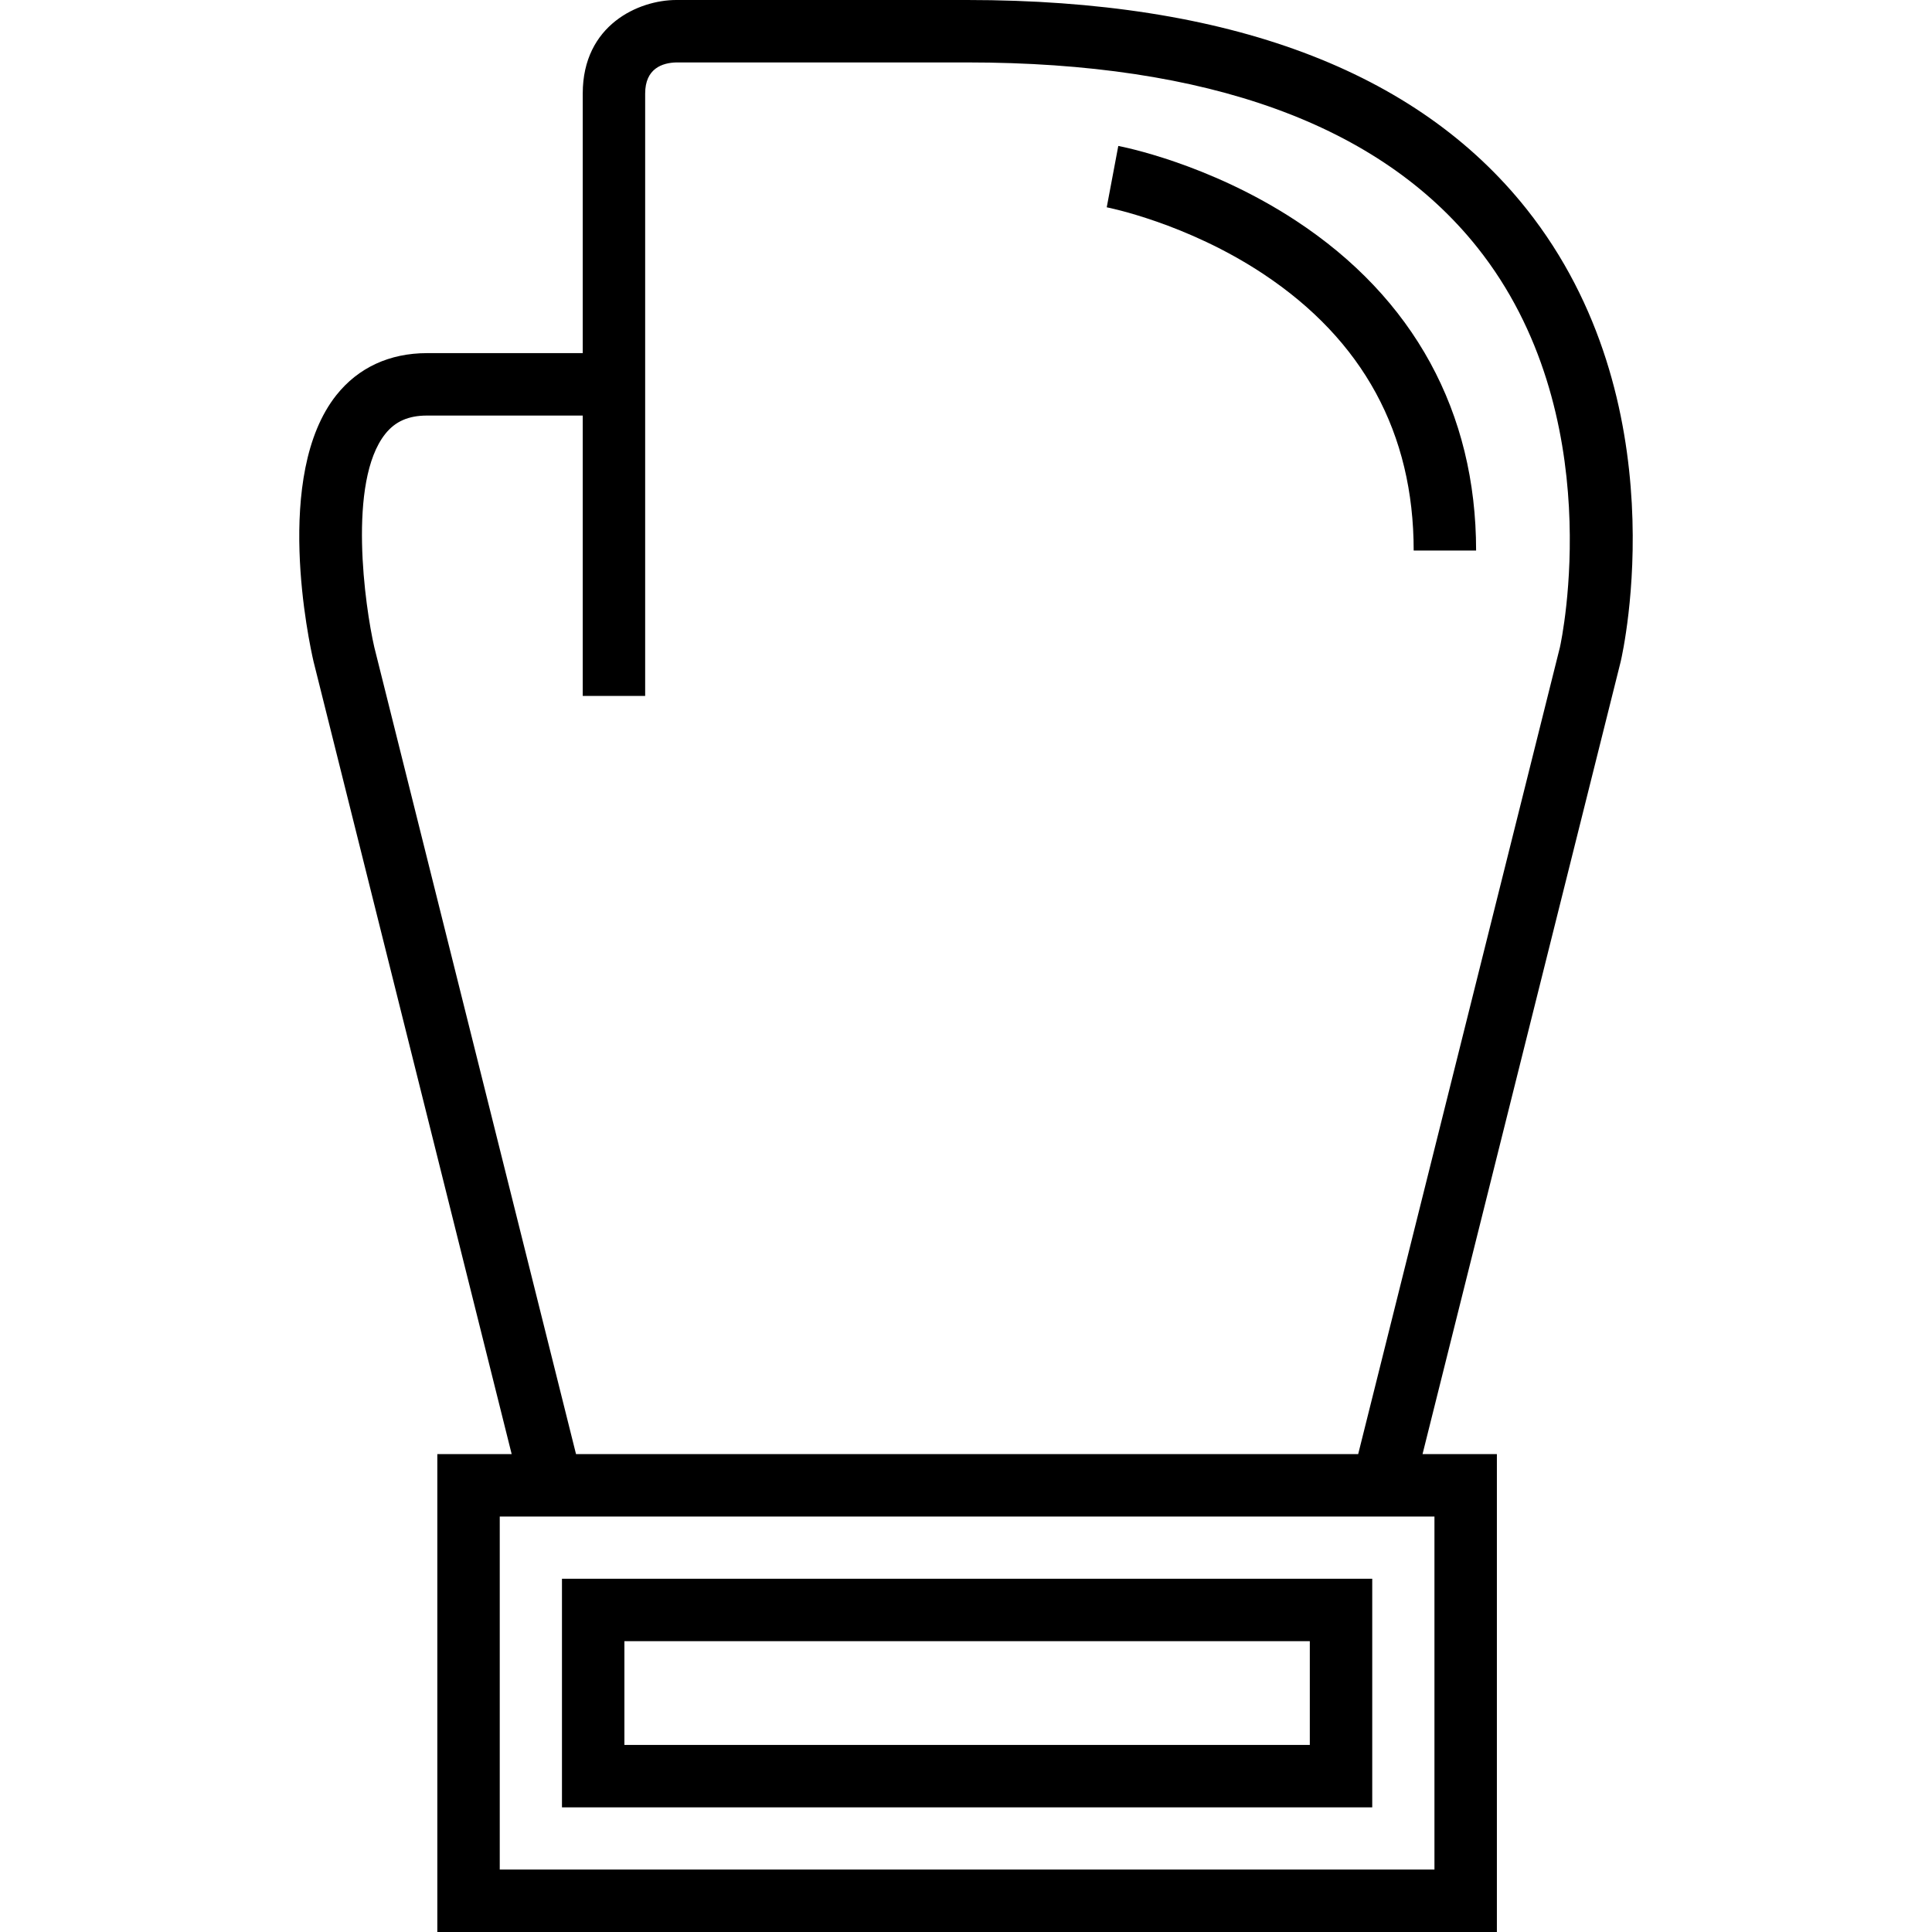 <?xml version="1.0" encoding="iso-8859-1"?>
<!-- Uploaded to: SVG Repo, www.svgrepo.com, Generator: SVG Repo Mixer Tools -->
<svg fill="#000000" height="800px" width="800px" version="1.1" id="Layer_1" xmlns="http://www.w3.org/2000/svg" xmlns:xlink="http://www.w3.org/1999/xlink" 
	 viewBox="0 0 512 512" xml:space="preserve">
<g>
	<g>
		<path d="M404.582,55.434C375.394,18.65,325.504,0,256.297,0h-77.072c-9.966,0-24.794,6.6-24.794,24.783v68.8H113.16
			c-9.924,0-18.226,3.841-24.007,11.11c-16.846,21.178-7.221,65.596-6.067,70.592l52.513,210.066h-19.703V512h280.794V385.351
			h-19.702l52.488-209.921l0.03-0.127C430.157,172.513,444.991,106.357,404.582,55.434z M380.145,401.895v93.561H132.439v-93.561
			H380.145z M413.403,171.504l-53.47,213.847H152.651L99.189,171.492c-2.462-10.722-7.16-43.84,2.911-56.5
			c2.641-3.319,6.155-4.865,11.06-4.865h41.271v74.304h16.544V24.783c0-6.635,4.54-8.143,8.25-8.239h77.072
			c63.827,0,109.327,16.506,135.235,49.06C426.615,109.685,413.819,169.621,413.403,171.504z"/>
	</g>
</g>
<g>
	<g>
		<path d="M148.928,418.384v60.584h214.729v-60.584H148.928z M347.112,462.424H165.472v-27.496h181.641V462.424z"/>
	</g>
</g>
<g>
	<g>
		<path d="M343.412,58.471c-23.139-15.184-46.089-19.611-47.054-19.792l-3.061,16.258c0.207,0.04,21.081,4.134,41.474,17.653
			c26.455,17.538,39.869,42.201,39.869,73.305h16.544C391.185,109.211,374.665,78.978,343.412,58.471z"/>
	</g>
</g>
</svg>